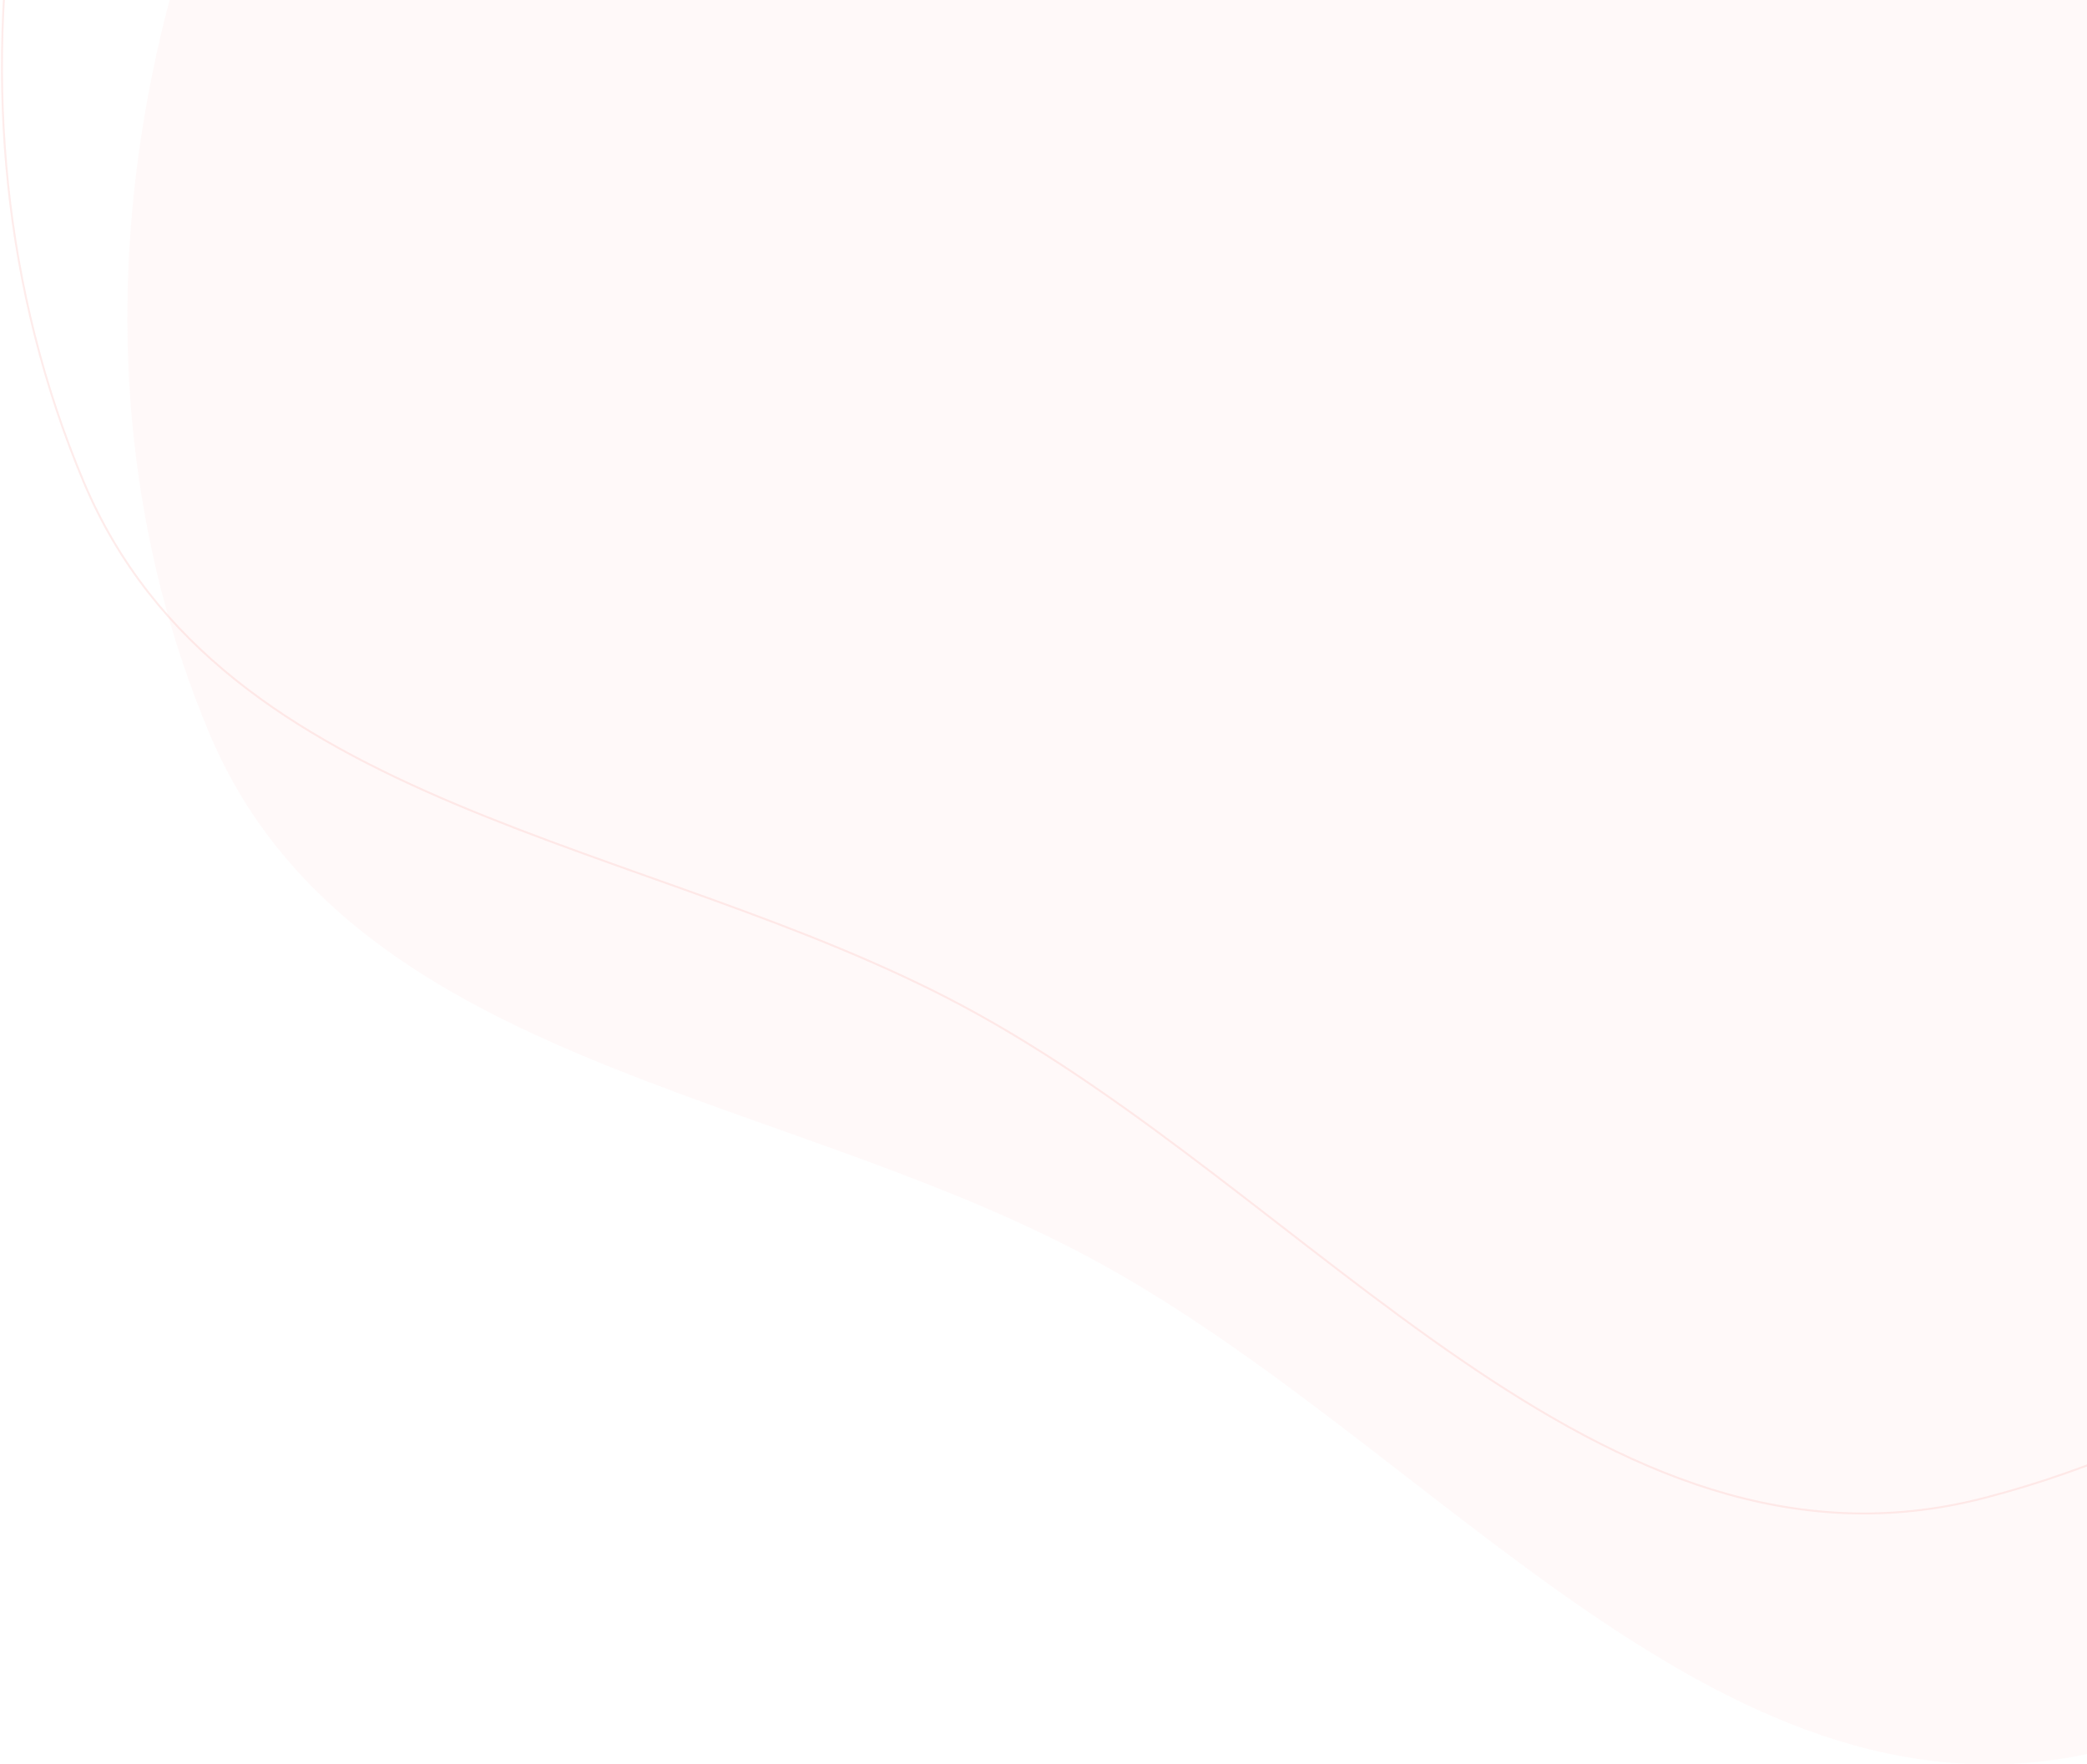 <svg xmlns="http://www.w3.org/2000/svg" xmlns:xlink="http://www.w3.org/1999/xlink" id="Ebene_1" x="0px" y="0px" viewBox="0 0 1065 900" style="enable-background:new 0 0 1065 900;" xml:space="preserve"> <style type="text/css"> .st0{opacity:0.1;fill-rule:evenodd;clip-rule:evenodd;fill:#FCC1BF;enable-background:new ;} .st1{opacity:0.32;fill:none;stroke:#FCC1BF;enable-background:new ;} </style> <path class="st0" d="M755.5-540.6c209,26.8,276.2,276.6,407.6,441.3c131.7,164.9,359.1,285.7,340.8,495.9 c-20,228.7-205.1,438.4-427.4,495.8c-196.4,50.7-342.3-155.4-521.1-251c-161.6-86.4-377.7-98.6-448.7-267.5 c-82-195.2-37.5-425,85-597.7C323-408.9,530.6-569.5,755.5-540.6z"></path> <path class="st1" d="M691.5-668.6c209,26.8,276.2,276.6,407.6,441.3c131.7,164.9,359.1,285.7,340.8,495.9 c-20,228.7-205.1,438.4-427.4,495.8c-196.4,50.7-342.2-155.4-521.1-251c-161.6-86.4-377.7-98.6-448.7-267.5 c-82-195.2-37.5-425,85-597.7C259-536.9,466.6-697.5,691.5-668.6z"></path> </svg>